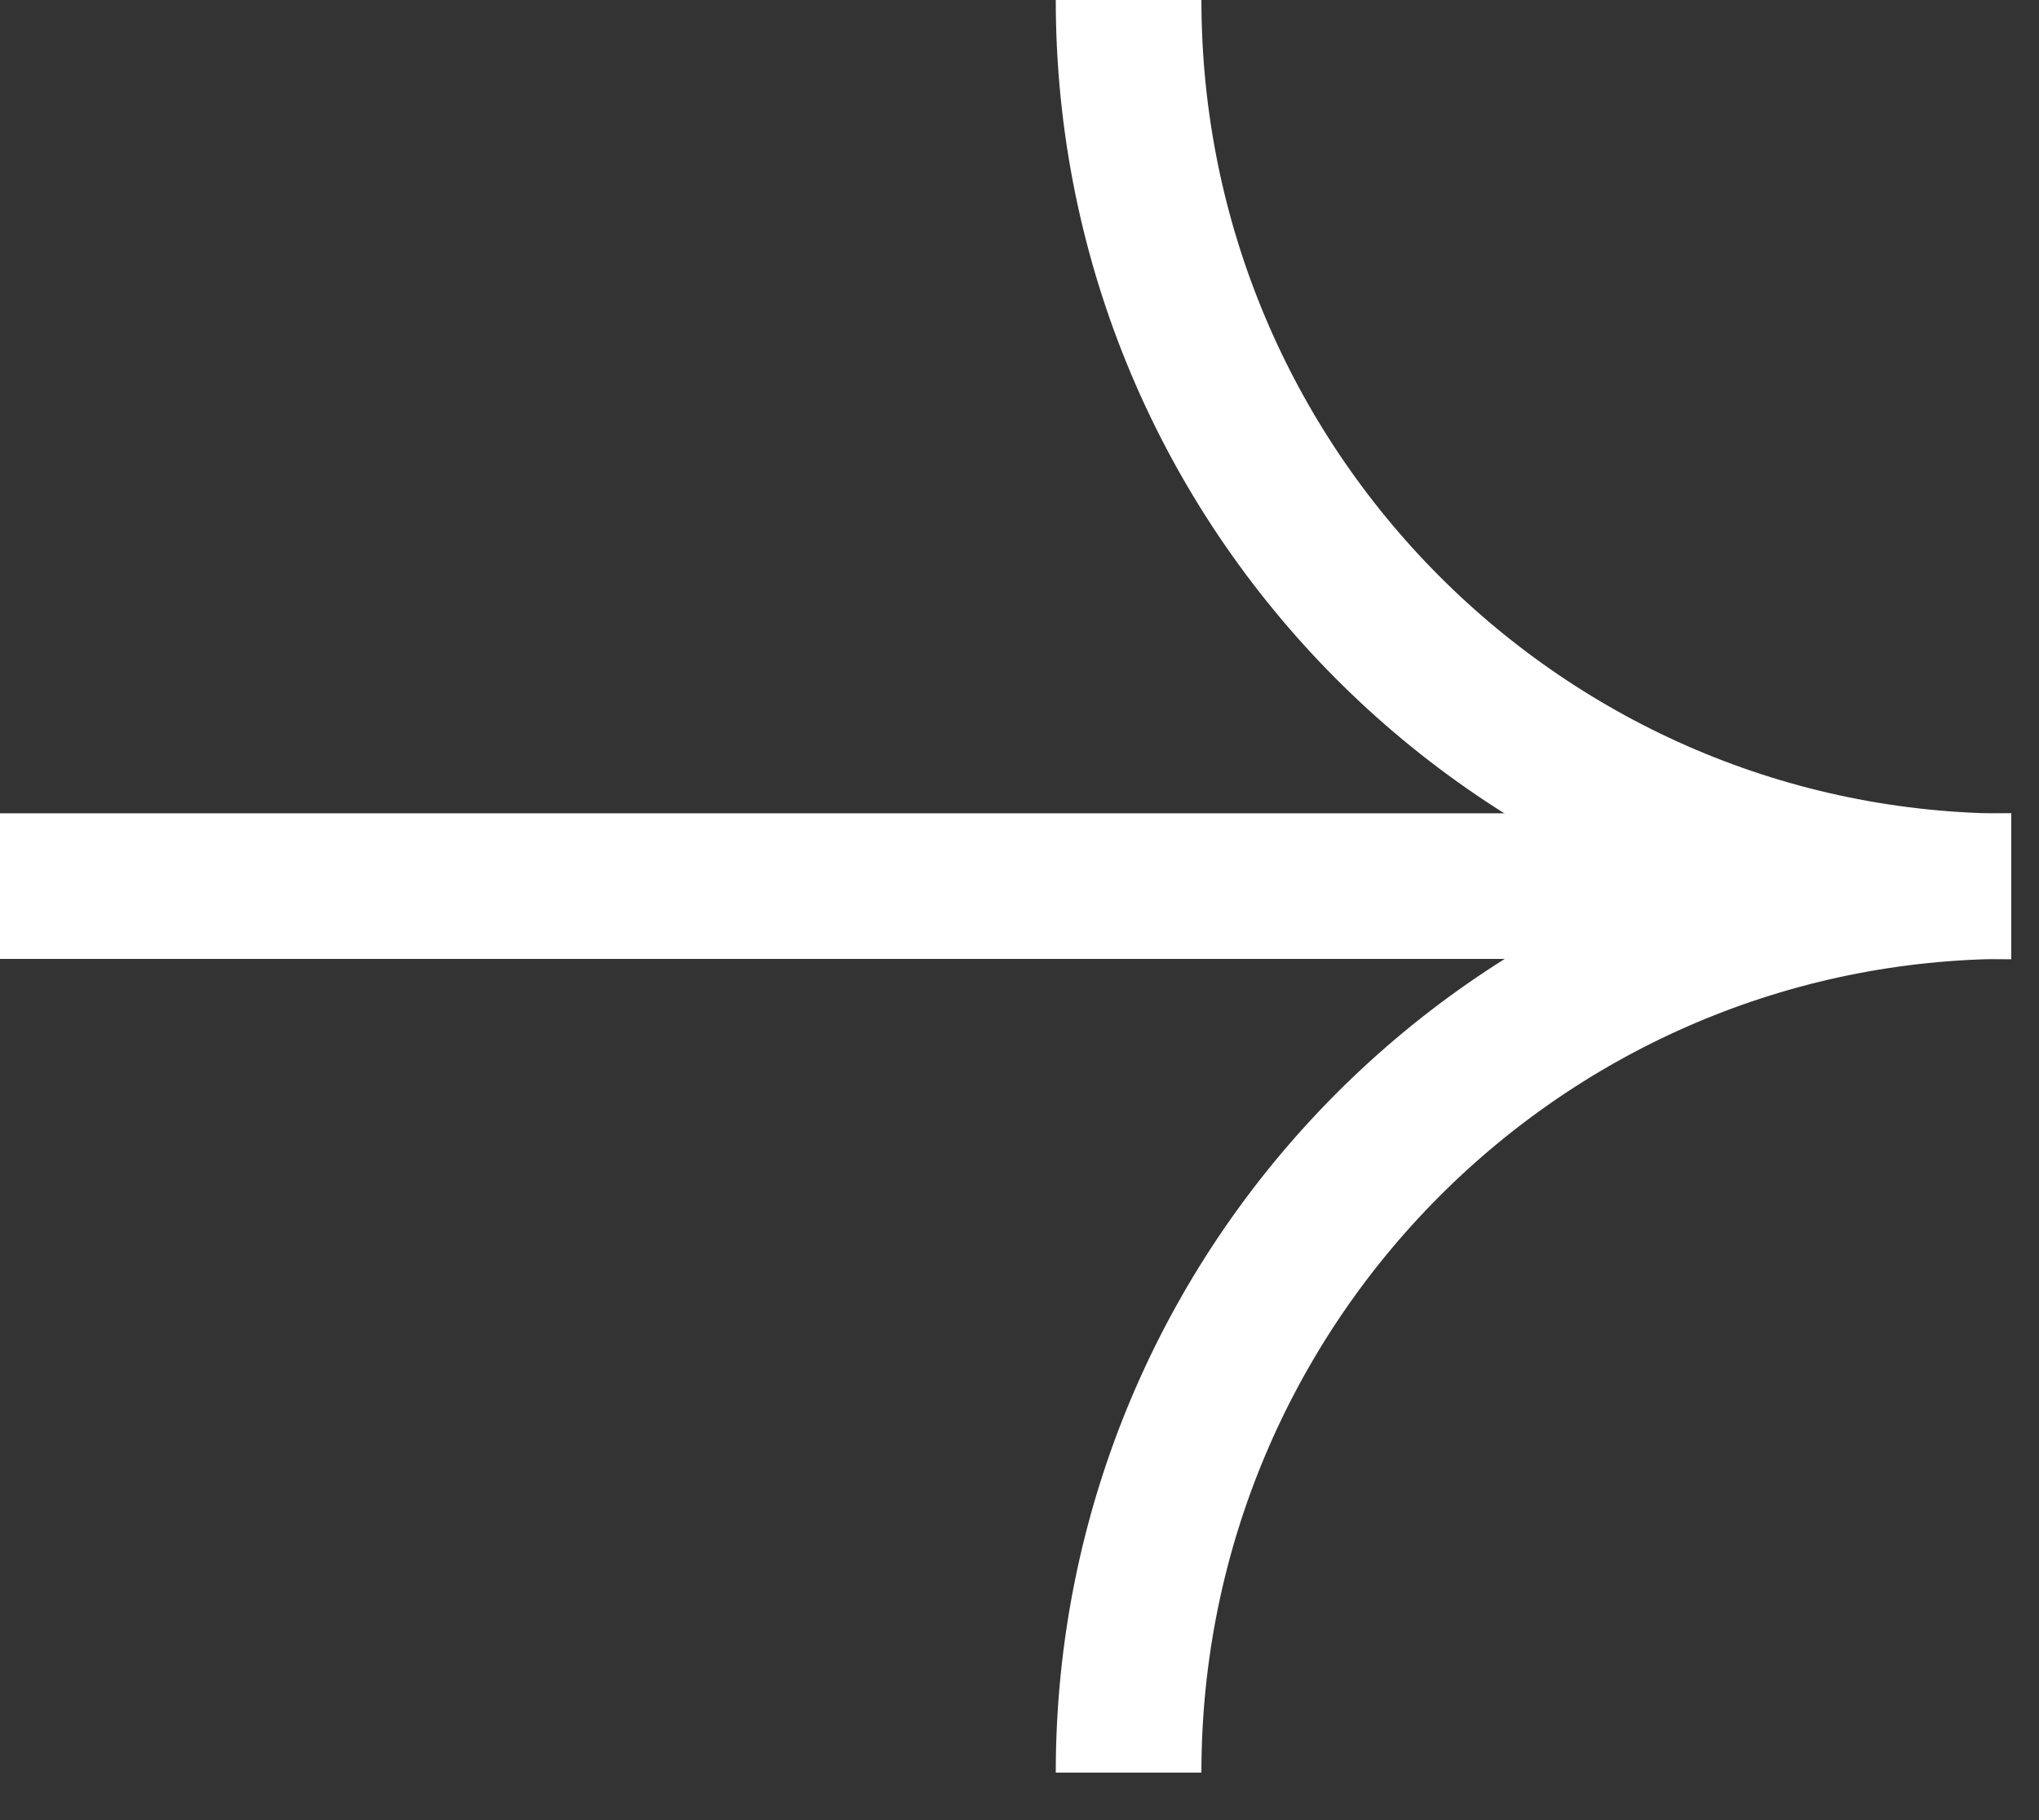 <?xml version="1.0" encoding="UTF-8"?> <svg xmlns="http://www.w3.org/2000/svg" width="28" height="25" viewBox="0 0 28 25" fill="none"><rect x="0" y="0" width="28" height="25" fill="#333333" stroke="none"/><path d="M15.498 24.347C15.498 17.621 20.923 12.17 27.619 12.17" stroke="white" stroke-width="2" stroke-miterlimit="10"></path><path d="M15.498 -0.001C15.498 6.726 20.923 12.176 27.619 12.176" stroke="white" stroke-width="2" stroke-miterlimit="10"></path><path d="M0 12.171L24.834 12.171" stroke="white" stroke-width="2" stroke-miterlimit="10"></path></svg> 